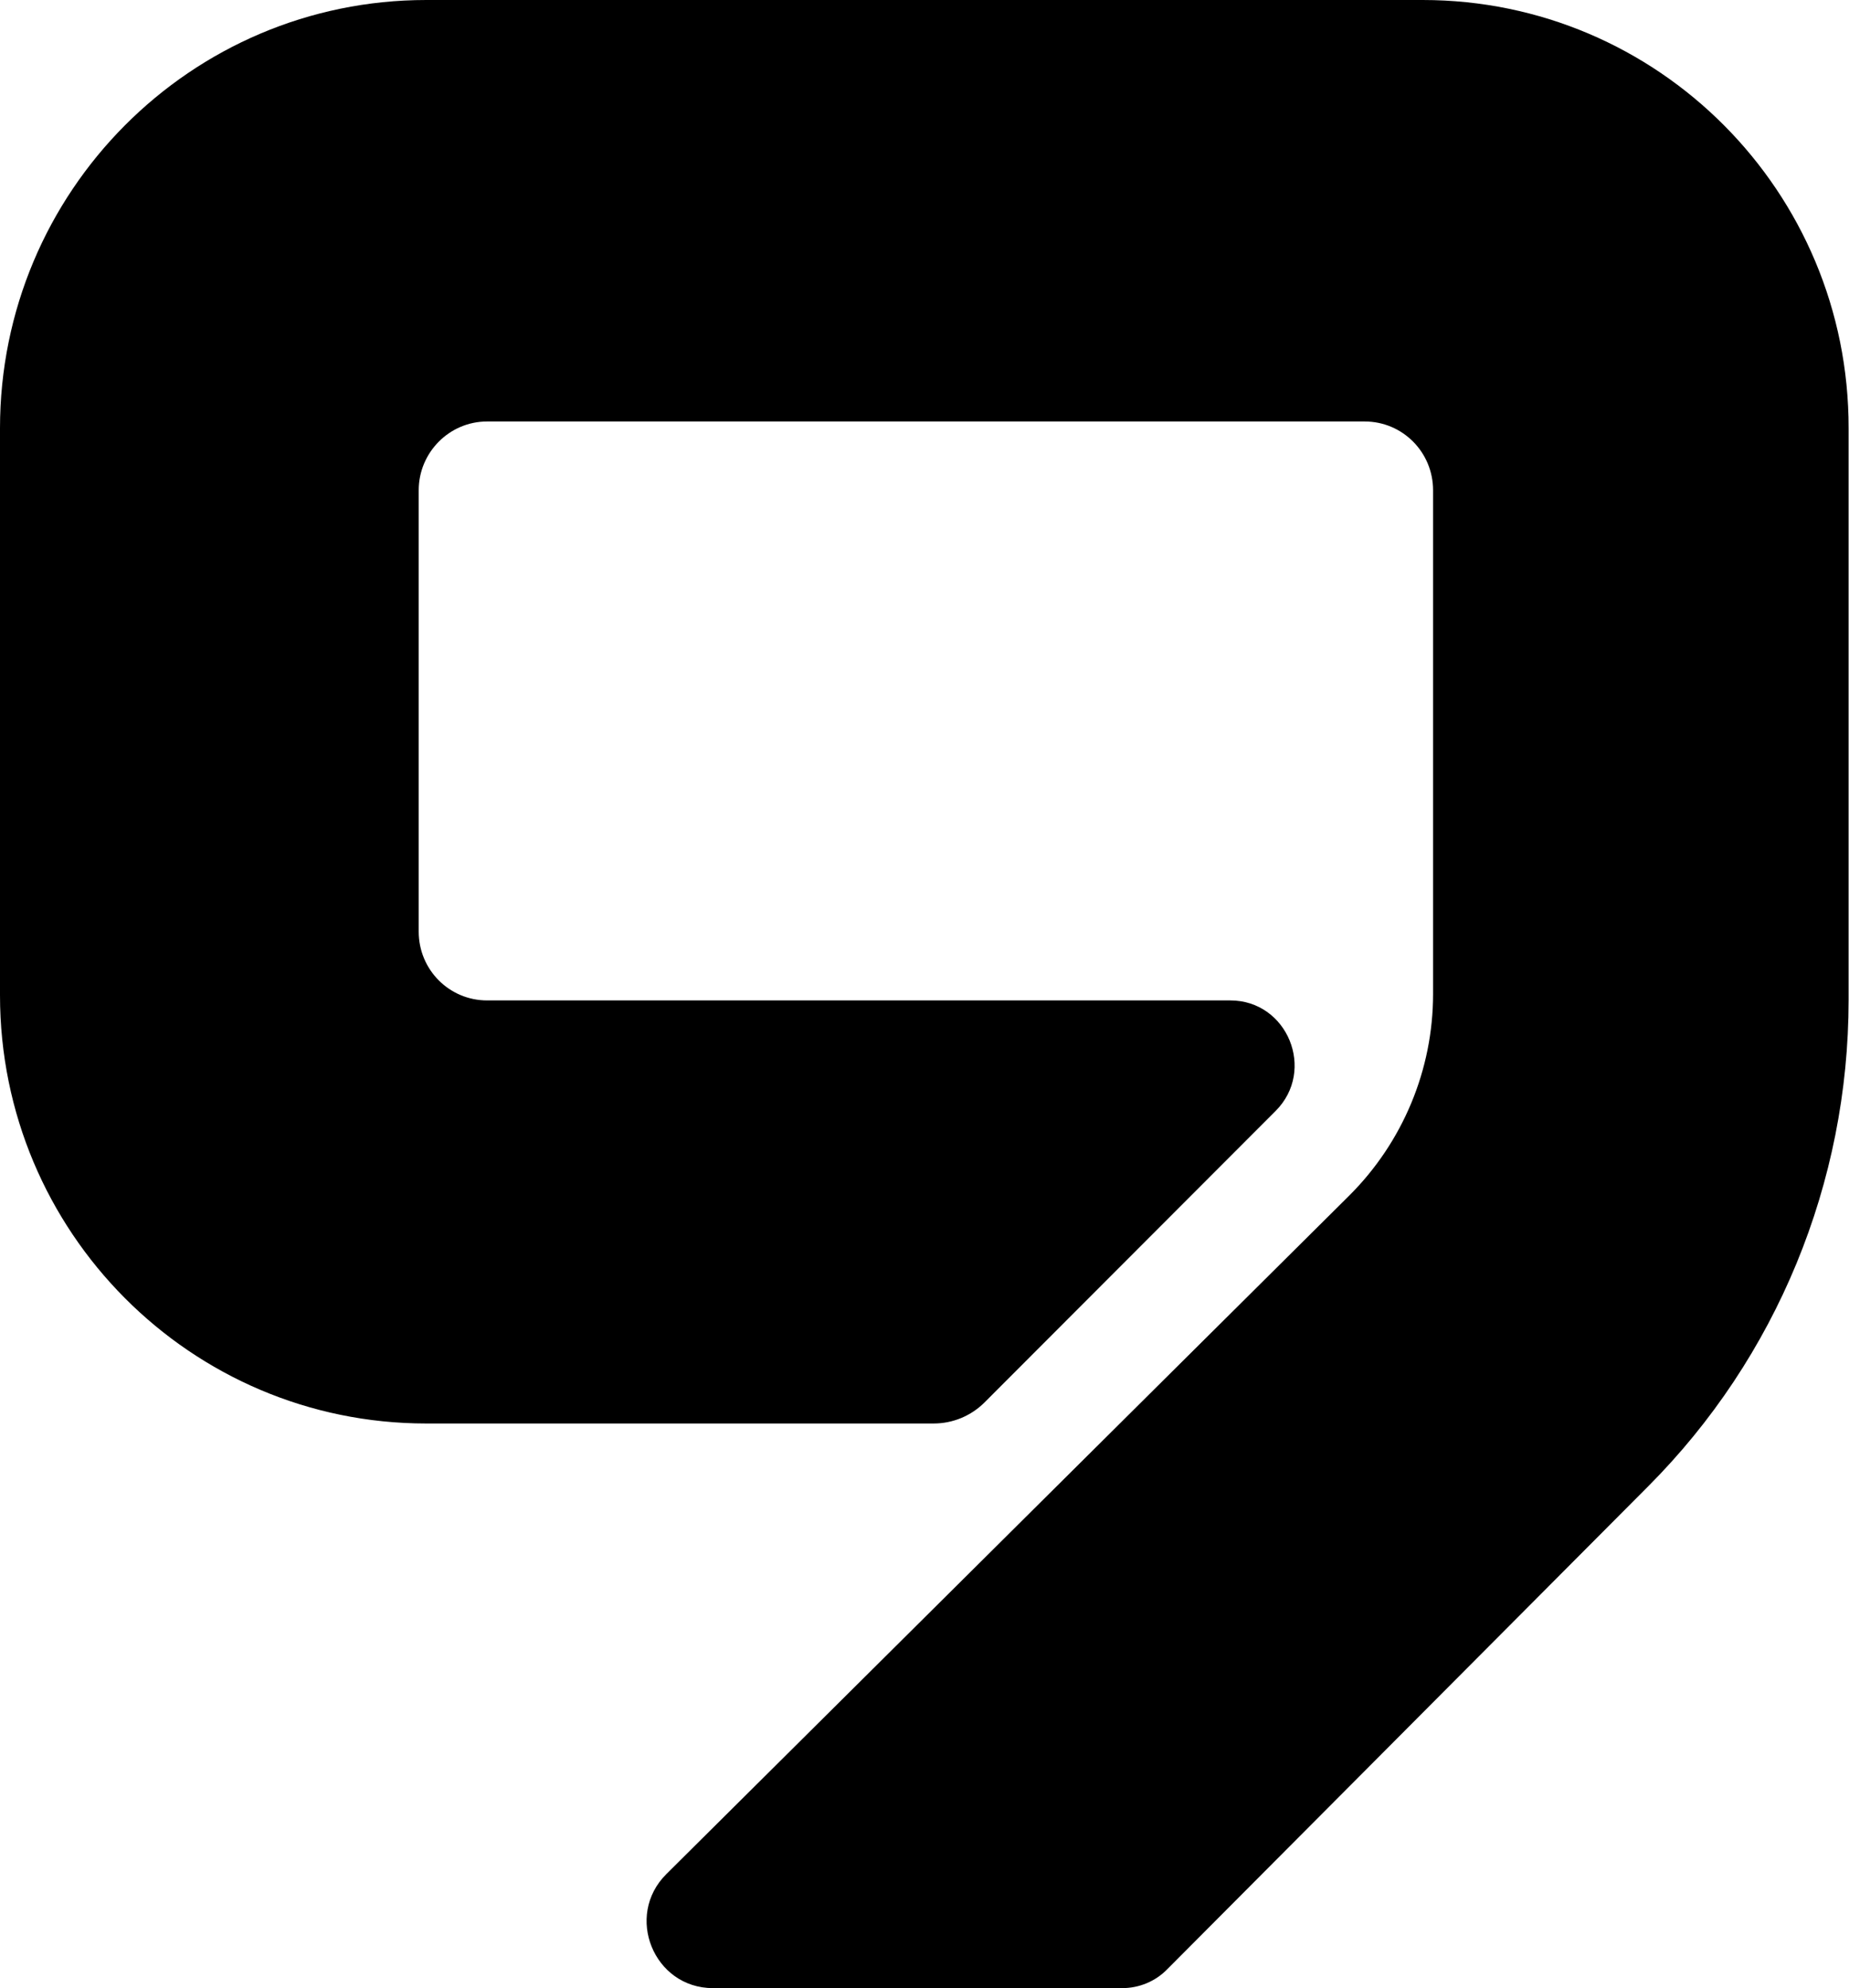 <?xml version="1.0" encoding="utf-8"?>
<!-- Generator: Adobe Illustrator 28.1.0, SVG Export Plug-In . SVG Version: 6.00 Build 0)  -->
<svg version="1.1" id="Слой_1" xmlns="http://www.w3.org/2000/svg" xmlns:xlink="http://www.w3.org/1999/xlink" x="0px" y="0px"
	 width="465px" height="500px" viewBox="0 0 465 500" style="enable-background:new 0 0 465 500;" xml:space="preserve">
<path d="M0,107.7v142.6C0,309.8,48,358,107.2,358h127.6c4.8,0,9.4-1.9,12.8-5.3l73.2-73.3c10.2-10.2,3-27.8-11.4-27.8H122.5
	c-9.5,0-17.2-7.7-17.2-17.3v-111c0-9.5,7.7-17.3,17.2-17.3h220.7c9.5,0,17.2,7.7,17.2,17.3V250c0,19-7.6,37.2-21,50.6L167.6,471.3
	c-10.6,10.5-3.2,28.7,11.7,28.7h102.9c4.3,0,8.4-1.7,11.4-4.8l120.9-121.4c32.3-32.4,50.4-76.4,50.4-122.3V107.7
	C465,48.2,417,0,357.8,0H107.2C48,0,0,48.2,0,107.7z"/>
</svg>
